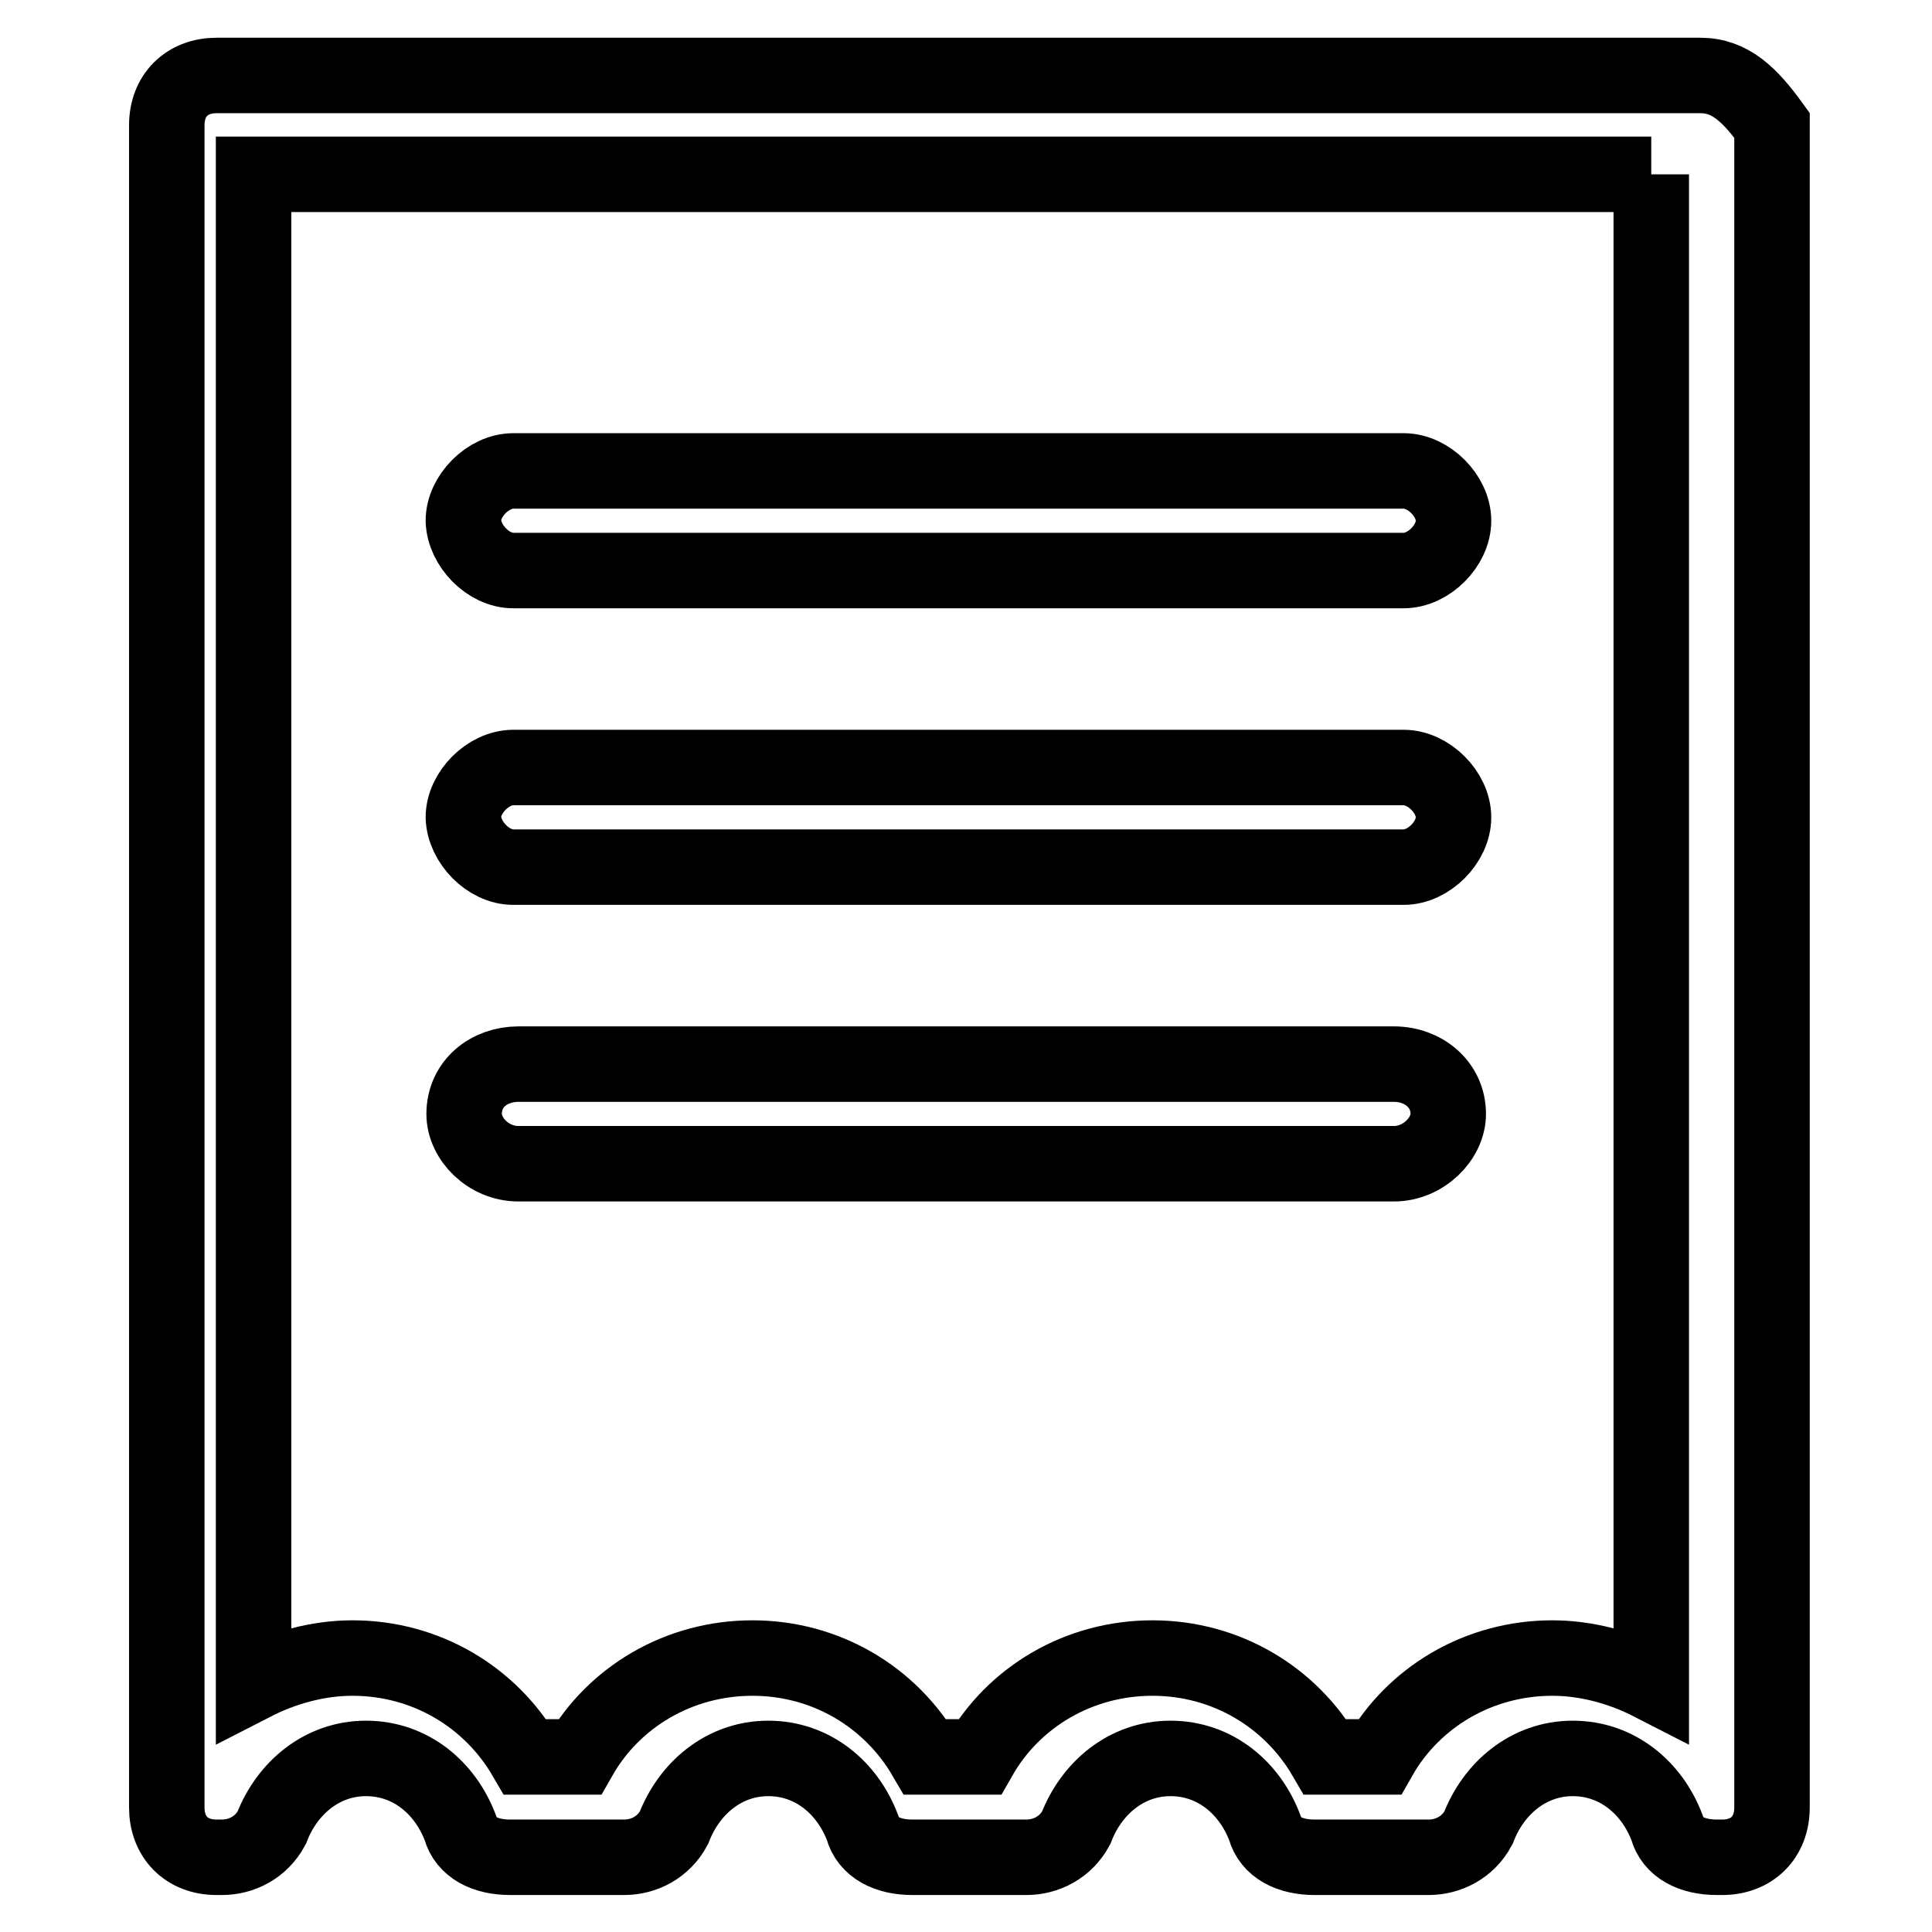 <?xml version="1.0" encoding="utf-8"?>
<!-- Svg Vector Icons : http://www.onlinewebfonts.com/icon -->
<!DOCTYPE svg PUBLIC "-//W3C//DTD SVG 1.1//EN" "http://www.w3.org/Graphics/SVG/1.1/DTD/svg11.dtd">
<svg version="1.1" xmlns="http://www.w3.org/2000/svg" xmlns:xlink="http://www.w3.org/1999/xlink" x="0px" y="0px" viewBox="0 0 256 256" enable-background="new 0 0 256 256" xml:space="preserve">
<g> <path stroke-width="10" fill-opacity="0" stroke="#000000"  d="M68.7,154.2h116c3.9,0,7.2-3.3,7.2-6.6c0-3.9-3.3-6.6-7.2-6.6h-116c-3.9,0-7.2,2.6-7.2,6.6 C61.5,150.9,64.7,154.2,68.7,154.2z M68,114.9h118c3.3,0,6.6-3.3,6.6-6.6c0-3.3-3.3-6.6-6.6-6.6H68c-3.3,0-6.6,3.3-6.6,6.6 C61.5,111.6,64.7,114.9,68,114.9z M68,75.6h118c3.3,0,6.6-3.3,6.6-6.6c0-3.3-3.3-6.6-6.6-6.6H68c-3.3,0-6.6,3.3-6.6,6.6 C61.5,72.3,64.7,75.6,68,75.6z M218.8,23.1v199.9c-3.9-2-8.5-3.3-13.1-3.3c-9.8,0-18.4,5.2-22.9,13.1h-7.2 c-4.6-7.9-13.1-13.1-22.9-13.1c-9.8,0-18.4,5.2-22.9,13.1h-7.2c-4.6-7.9-13.1-13.1-22.9-13.1s-18.4,5.2-22.9,13.1h-7.2 c-4.6-7.9-13.1-13.1-22.9-13.1c-4.6,0-9.2,1.3-13.1,3.3V23.1H218.8 M225.3,10H28.7c-3.9,0-6.6,2.6-6.6,6.6v222.9 c0,3.9,2.6,6.6,6.6,6.6h0.7c2.6,0,5.2-1.3,6.6-3.9c2-5.2,6.6-9.2,12.5-9.2c5.9,0,10.5,3.9,12.5,9.2c0.7,2.6,3.3,3.9,6.6,3.9h15.1 c2.6,0,5.2-1.3,6.6-3.9c2-5.2,6.6-9.2,12.5-9.2c5.9,0,10.5,3.9,12.5,9.2c0.7,2.6,3.3,3.9,6.6,3.9h15.1c2.6,0,5.2-1.3,6.6-3.9 c2-5.2,6.6-9.2,12.5-9.2c5.9,0,10.5,3.9,12.5,9.2c0.7,2.6,3.3,3.9,6.6,3.9h15.1c2.6,0,5.2-1.3,6.6-3.9c2-5.2,6.6-9.2,12.5-9.2 s10.5,3.9,12.5,9.2c0.7,2.6,3.3,3.9,6.6,3.9h0.7c3.9,0,6.6-2.6,6.6-6.6V16.6C231.9,12.6,229.3,10,225.3,10L225.3,10z"/></g>
</svg>